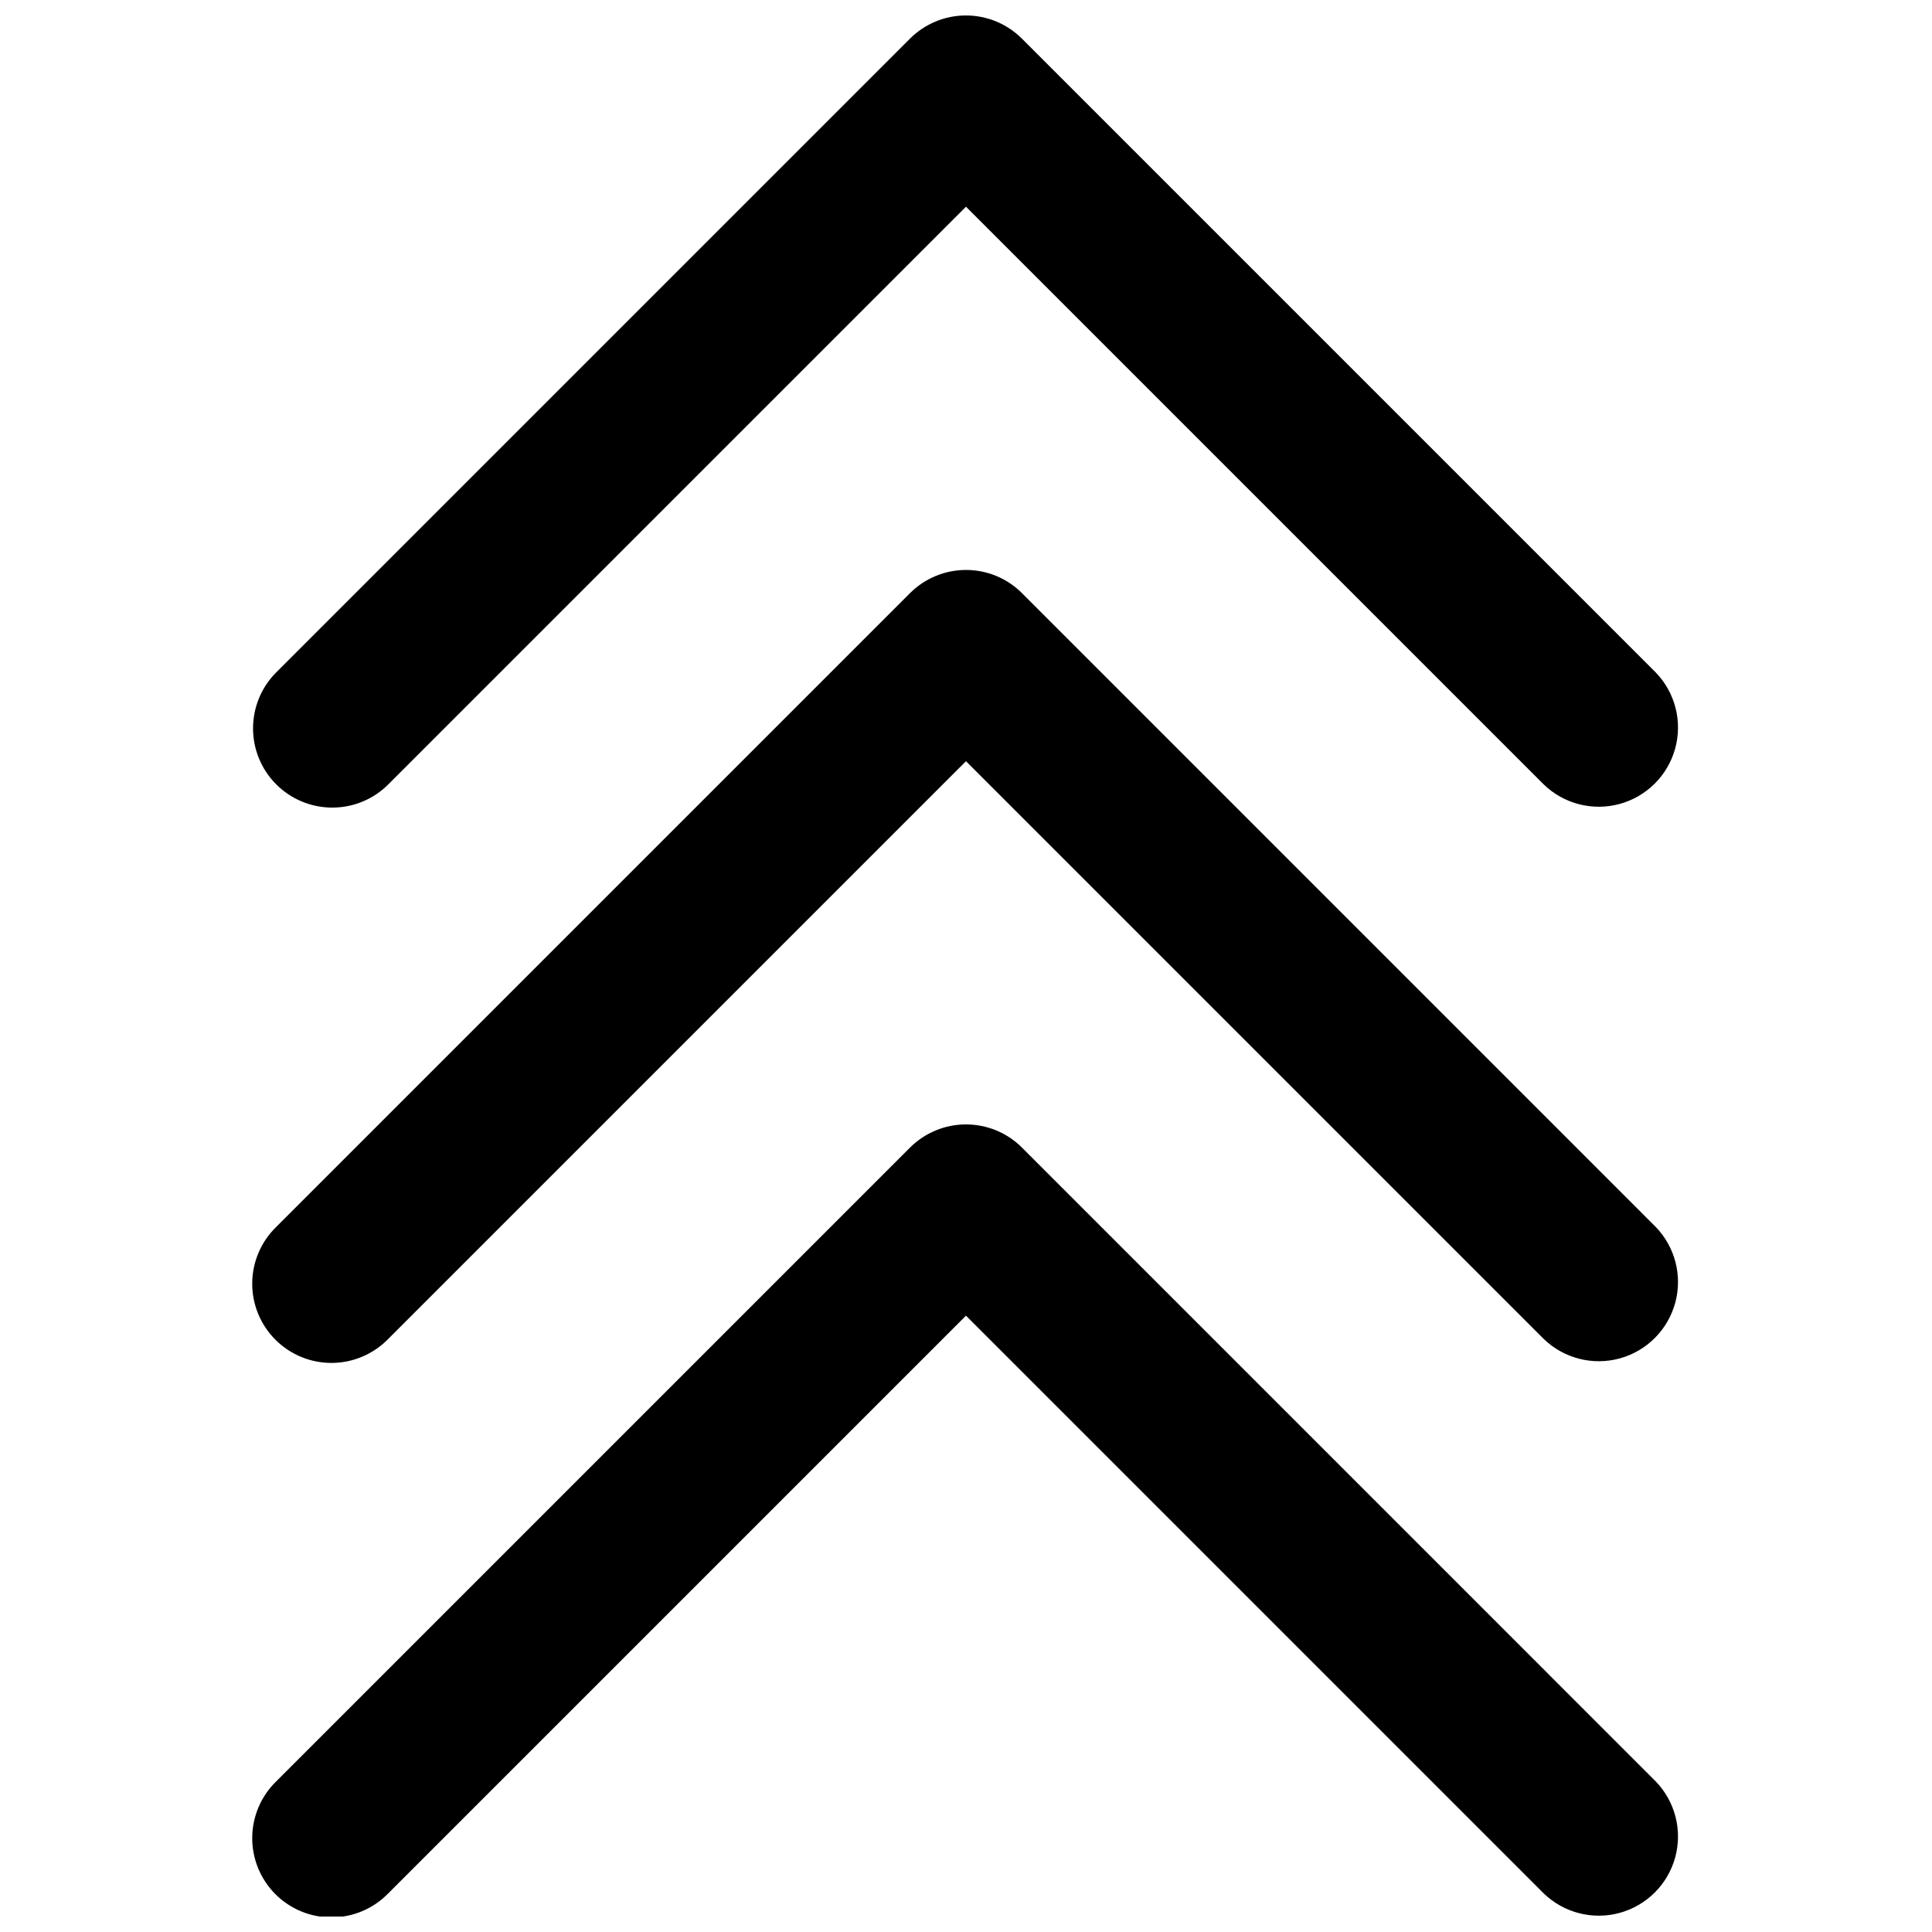 <?xml version="1.0" encoding="UTF-8"?>
<!-- Uploaded to: SVG Repo, www.svgrepo.com, Generator: SVG Repo Mixer Tools -->
<svg width="800px" height="800px" version="1.1" viewBox="144 144 512 512" xmlns="http://www.w3.org/2000/svg">
 <defs>
  <clipPath id="b">
   <path d="m210 441h379v210.9h-379z"/>
  </clipPath>
  <clipPath id="a">
   <path d="m211 148.09h378v210.91h-378z"/>
  </clipPath>
 </defs>
 <path d="m414.84 301.19c-3.934-3.938-9.273-6.148-14.84-6.148s-10.906 2.211-14.844 6.148l-167.94 167.94c-4.035 3.914-6.332 9.285-6.375 14.906-0.043 5.625 2.172 11.027 6.148 15.004 3.977 3.977 9.383 6.191 15.004 6.148 5.621-0.043 10.992-2.34 14.91-6.375l153.09-153.09 153.09 153.09c5.328 5.168 12.988 7.141 20.152 5.184 7.16-1.961 12.754-7.555 14.711-14.715s-0.012-14.824-5.18-20.152z"/>
 <g clip-path="url(#b)">
  <path d="m414.84 448.13c-3.934-3.938-9.273-6.148-14.84-6.148s-10.906 2.211-14.844 6.148l-167.94 167.94c-4.035 3.914-6.332 9.285-6.375 14.906-0.043 5.621 2.172 11.027 6.148 15.004 3.977 3.977 9.383 6.191 15.004 6.148 5.621-0.043 10.992-2.34 14.91-6.375l153.09-153.09 153.09 153.09c5.328 5.168 12.988 7.141 20.152 5.18 7.16-1.957 12.754-7.551 14.711-14.711s-0.012-14.824-5.18-20.152z"/>
 </g>
 <g clip-path="url(#a)">
  <path d="m232.06 358.02c5.57 0.008 10.91-2.207 14.844-6.152l153.09-153.09 153.09 153.09c5.328 5.172 12.988 7.141 20.152 5.184 7.16-1.957 12.754-7.555 14.711-14.715 1.957-7.16-0.012-14.824-5.18-20.152l-167.94-167.94v0.004c-3.938-3.938-9.273-6.152-14.844-6.152-5.566 0-10.906 2.215-14.84 6.152l-167.94 167.94v-0.004c-3.934 3.938-6.144 9.277-6.144 14.844 0 5.566 2.211 10.906 6.148 14.84 3.934 3.938 9.273 6.148 14.84 6.152z"/>
 </g>
</svg>